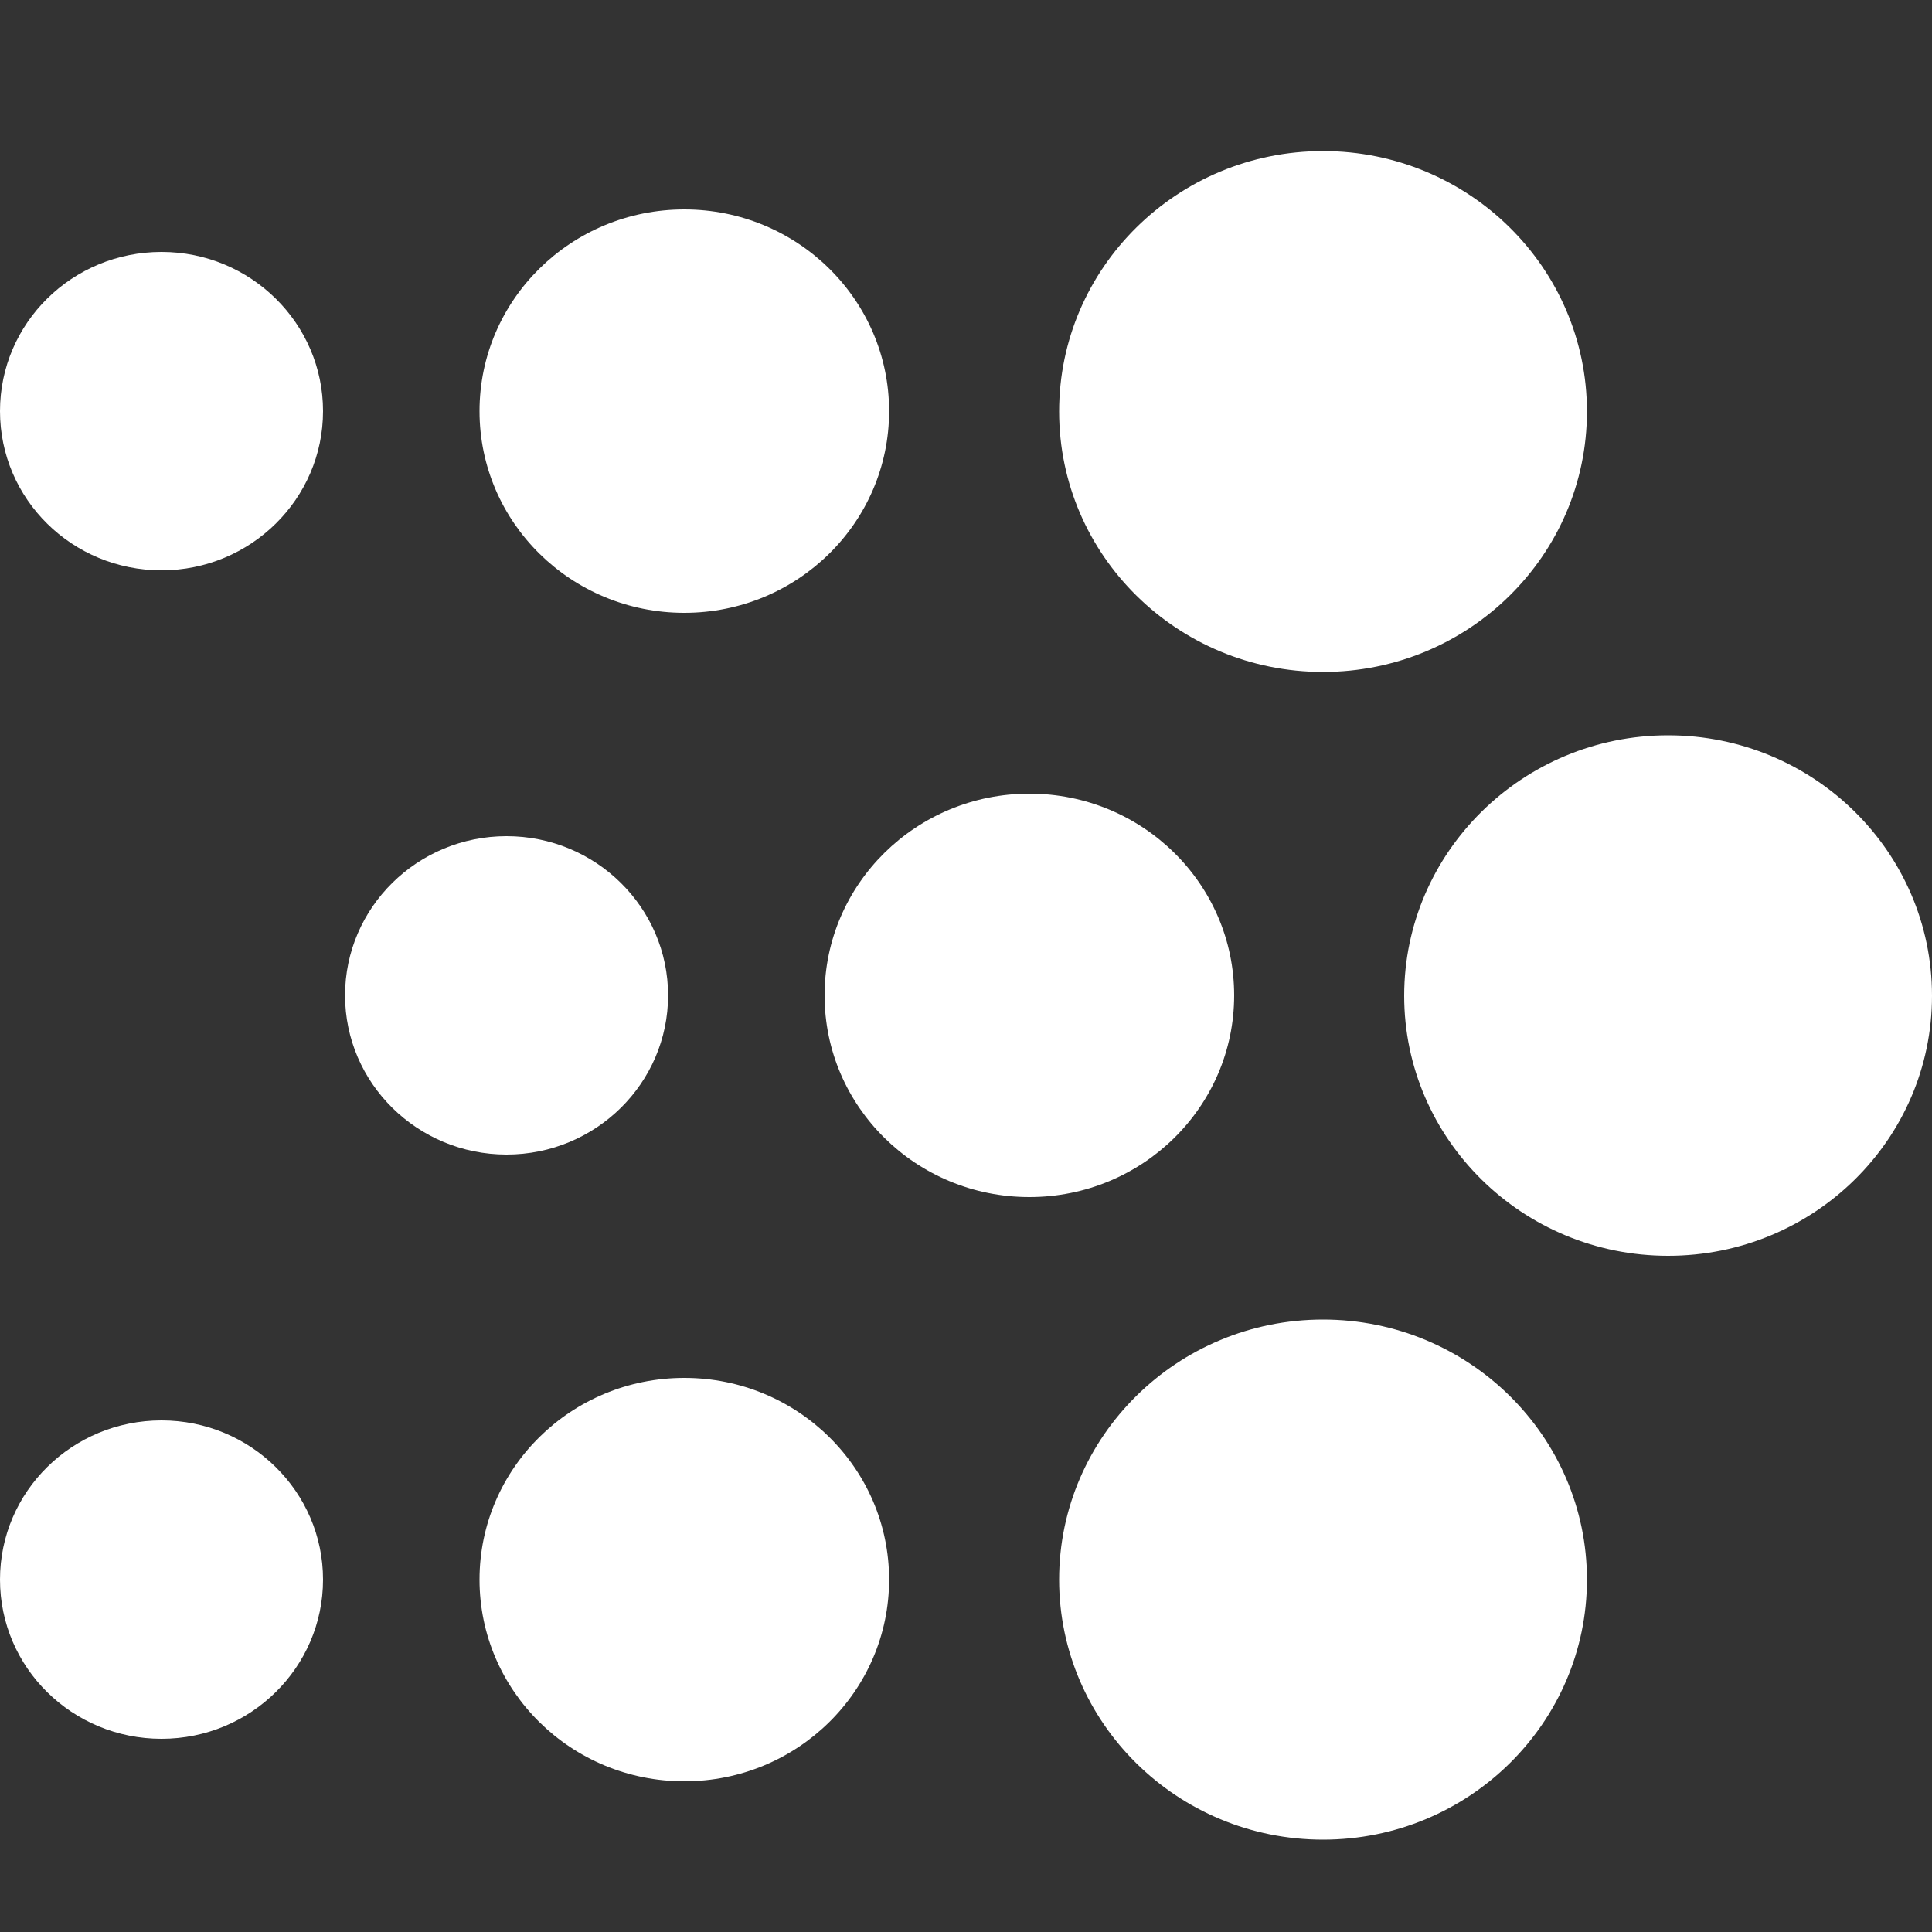 <svg xmlns="http://www.w3.org/2000/svg" id="Layer_1" viewBox="0 0 50 50"><rect x="0" y="0" width="50" height="50" fill="#333333" stroke="none"/><defs><style>.cls-1{fill:#fff;fill-rule:evenodd;}</style></defs><path class="cls-1" d="M43.17,19.03c3.77,0,6.83,3.02,6.83,6.74s-3.06,6.73-6.83,6.73-6.83-3.02-6.83-6.73,3.06-6.74,6.83-6.74Z"></path><path class="cls-1" d="M26.64,20.54c2.93,0,5.3,2.34,5.3,5.22s-2.37,5.22-5.3,5.22-5.3-2.34-5.3-5.22,2.37-5.22,5.3-5.22Z"></path><path class="cls-1" d="M13.11,21.64c2.31,0,4.18,1.85,4.18,4.12s-1.87,4.12-4.18,4.12-4.18-1.85-4.18-4.12,1.87-4.12,4.18-4.12Z"></path><path class="cls-1" d="M34.24,3.91c3.77,0,6.83,3.02,6.83,6.74s-3.06,6.74-6.83,6.74-6.83-3.02-6.83-6.74,3.06-6.74,6.83-6.74Z"></path><path class="cls-1" d="M17.71,5.42c2.93,0,5.3,2.34,5.3,5.22s-2.37,5.22-5.3,5.22-5.3-2.34-5.3-5.22,2.37-5.22,5.3-5.22Z"></path><path class="cls-1" d="M4.18,6.52c2.31,0,4.18,1.85,4.18,4.12s-1.87,4.12-4.18,4.12S0,12.92,0,10.64,1.87,6.52,4.18,6.52Z"></path><path class="cls-1" d="M34.24,34.15c3.77,0,6.83,3.02,6.83,6.73s-3.06,6.73-6.83,6.73-6.83-3.02-6.83-6.73,3.06-6.73,6.83-6.73Z"></path><path class="cls-1" d="M17.71,35.66c2.93,0,5.3,2.34,5.3,5.22s-2.37,5.22-5.3,5.22-5.3-2.34-5.3-5.22,2.37-5.22,5.3-5.22Z"></path><path class="cls-1" d="M4.18,36.76c2.31,0,4.18,1.85,4.18,4.12s-1.87,4.12-4.18,4.12S0,43.16,0,40.88s1.87-4.12,4.18-4.12Z"></path></svg>